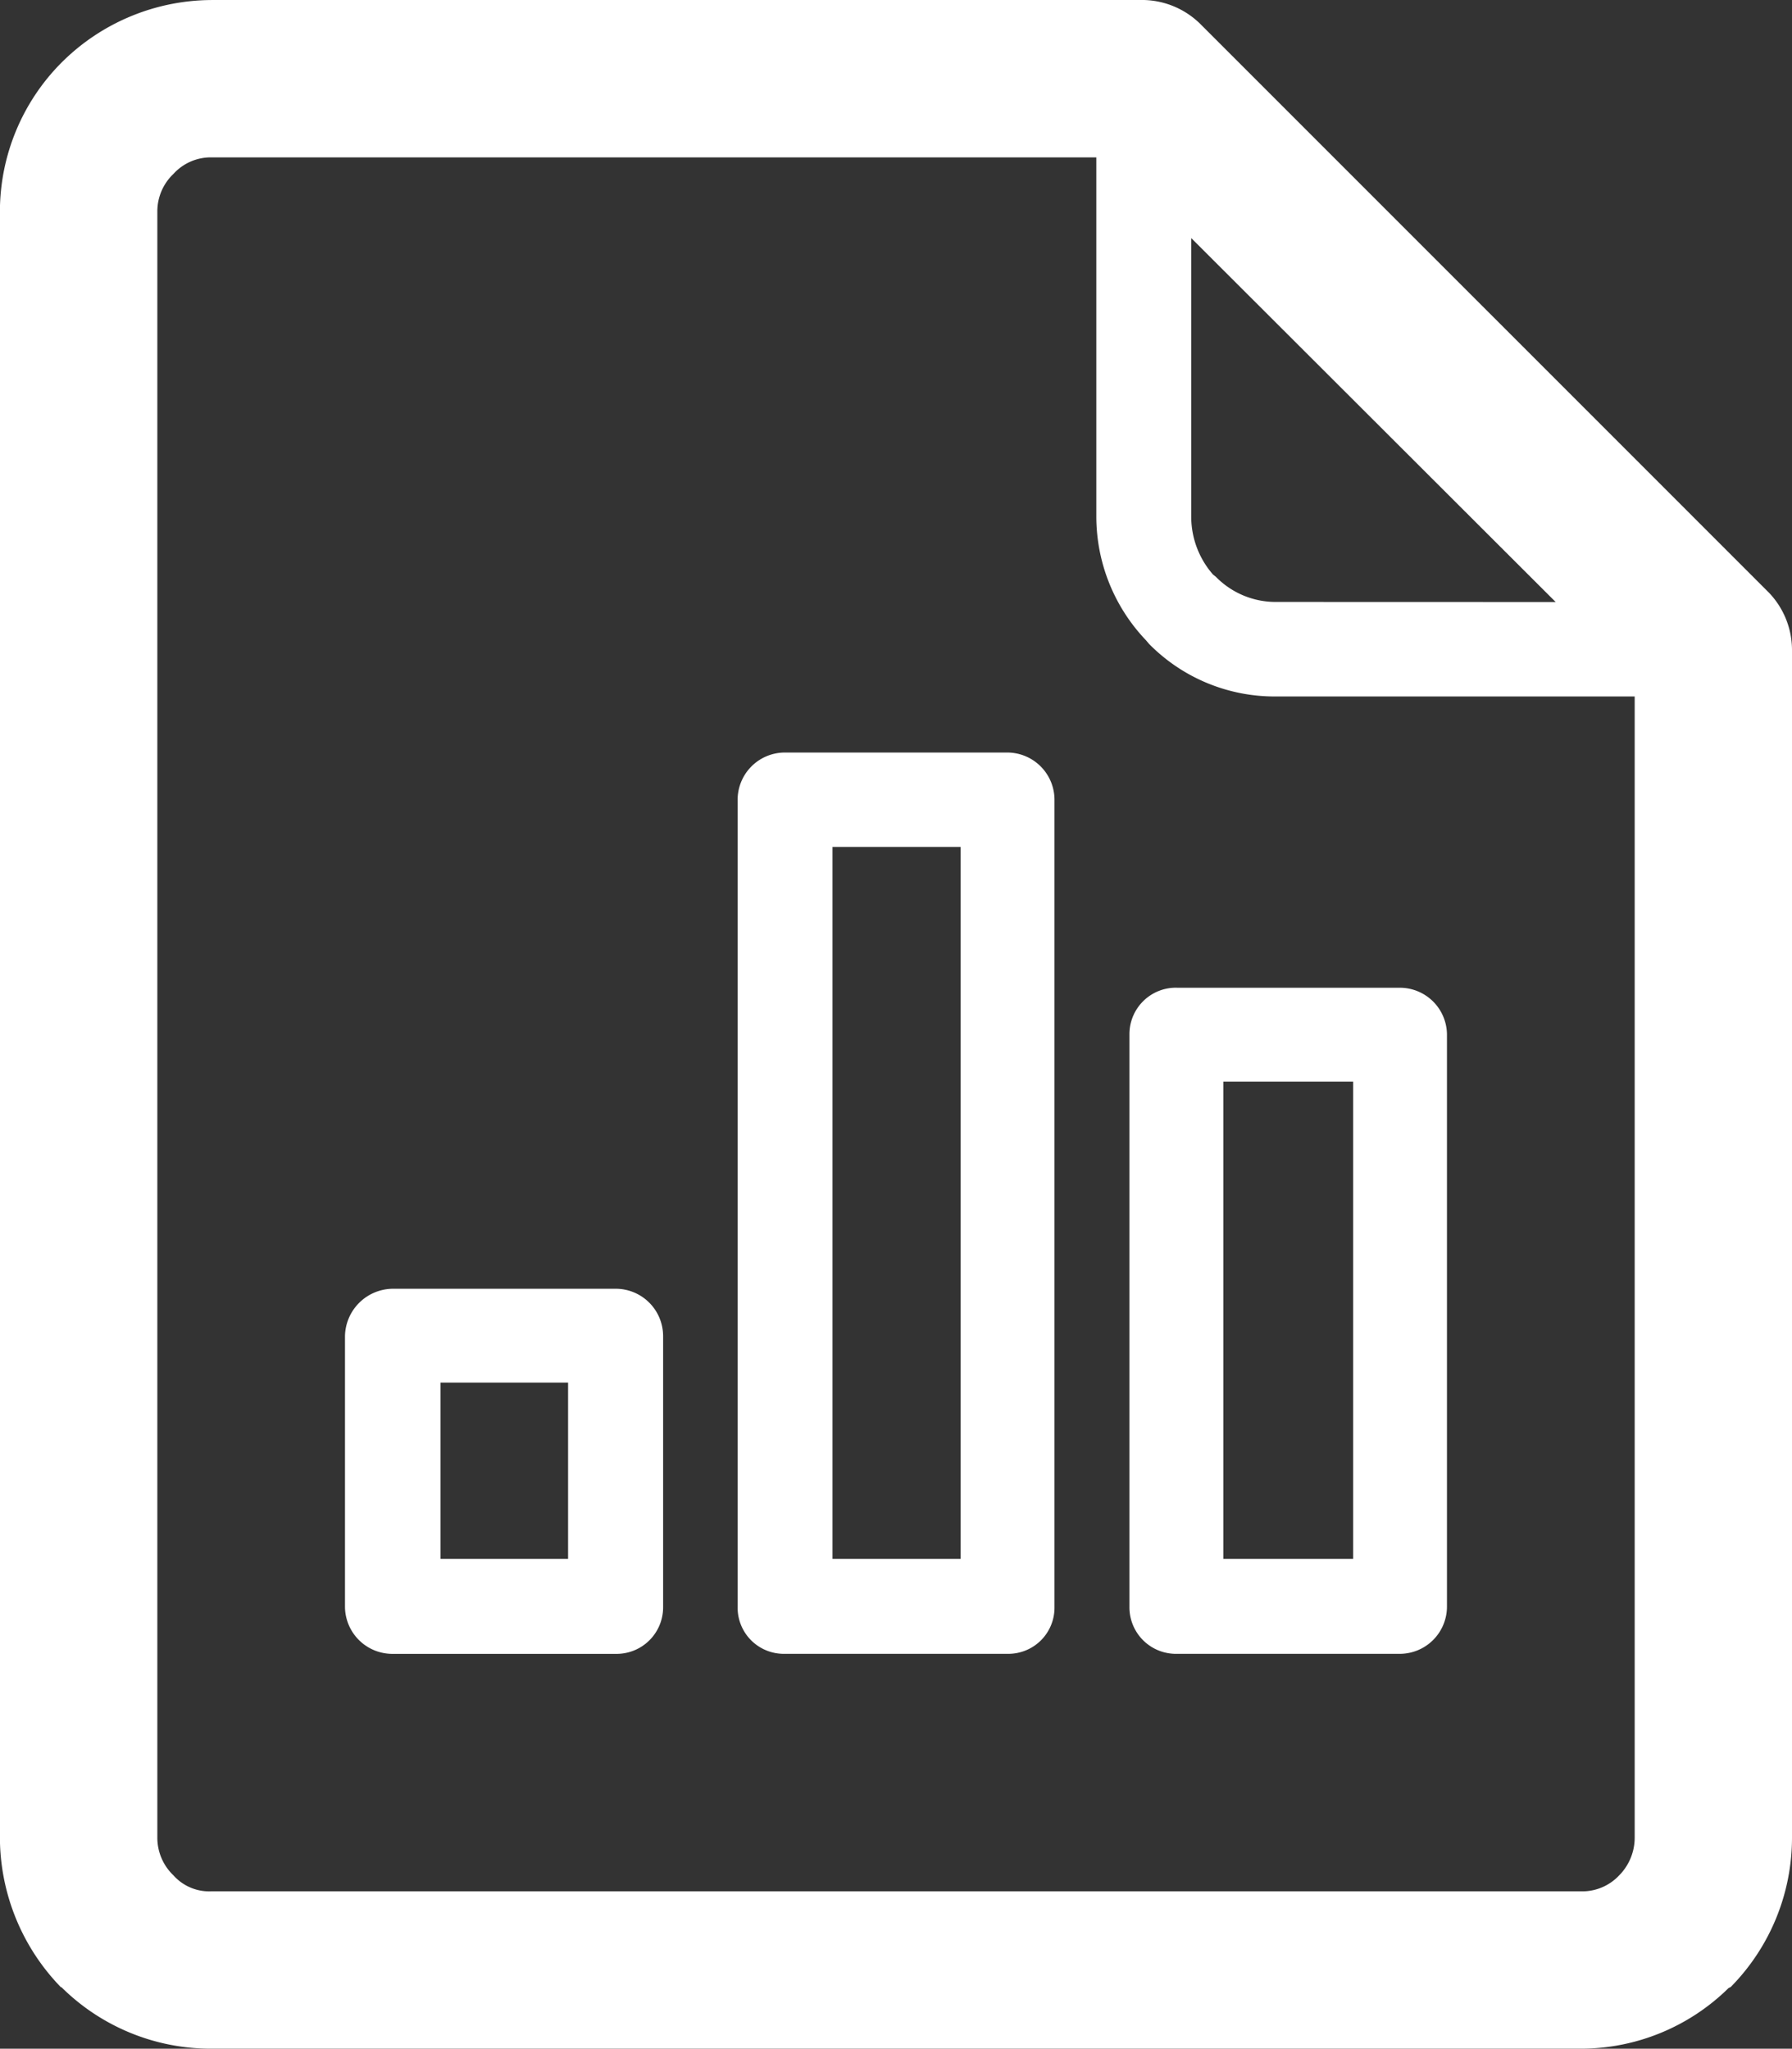 <?xml version="1.0" encoding="UTF-8"?> <svg xmlns="http://www.w3.org/2000/svg" width="62.115" height="71" viewBox="0 0 62.115 71"><rect x="0" y="0" width="62.115" height="71" fill="#333333" stroke="none"/><path id="パス_456" data-name="パス 456" d="M468.65,438.912h32.327a2.885,2.885,0,0,1,1.943.813l19.734,19.733a2.875,2.875,0,0,1,.793,1.984v41.152a7.369,7.369,0,0,1-2.122,5.177l-.039.02-.039.02a7.3,7.3,0,0,1-5.1,2.1h-47.5a7.35,7.35,0,0,1-5.176-2.122l-.02-.02v.02a7.47,7.47,0,0,1-2.122-5.2V446.231a7.323,7.323,0,0,1,2.122-5.136,7.4,7.4,0,0,1,5.2-2.182Zm25.98,29.352h-4.442v24.671h4.442V468.264Zm-6.128-3.272h7.774a1.639,1.639,0,0,1,1.607,1.666V494.6a1.6,1.6,0,0,1-1.607,1.627H488.5A1.6,1.6,0,0,1,486.9,494.6V466.658a1.639,1.639,0,0,1,1.606-1.666Zm-7.476,21.835H476.6v6.108h4.423v-6.108Zm-6.069-3.252h7.714a1.642,1.642,0,0,1,1.646,1.646v9.38a1.613,1.613,0,0,1-1.646,1.627h-7.714a1.643,1.643,0,0,1-1.667-1.627v-9.38a1.672,1.672,0,0,1,1.667-1.646Zm33.278-7.179h-4.5v16.539h4.5V476.4Zm-6.108-3.253h7.715a1.634,1.634,0,0,1,1.645,1.607V494.6a1.637,1.637,0,0,1-1.645,1.627h-7.715a1.613,1.613,0,0,1-1.646-1.627V474.749a1.61,1.61,0,0,1,1.646-1.607Zm15.865-10.094H505.558a6.109,6.109,0,0,1-4.4-1.825l-.1-.119a6.218,6.218,0,0,1-1.725-4.284V444.366H468.65a1.749,1.749,0,0,0-1.308.575,1.787,1.787,0,0,0-.556,1.289v56.363a1.8,1.8,0,0,0,.556,1.309,1.663,1.663,0,0,0,1.308.556h47.5a1.753,1.753,0,0,0,1.309-.556,1.857,1.857,0,0,0,.535-1.309V463.049Zm-2.736-3.273h0l-12.633-12.613v9.658a3.042,3.042,0,0,0,.753,2l.1.08a2.9,2.9,0,0,0,2.082.872Z" transform="translate(-461.332 -438.912)" fill="#fff"></path></svg> 